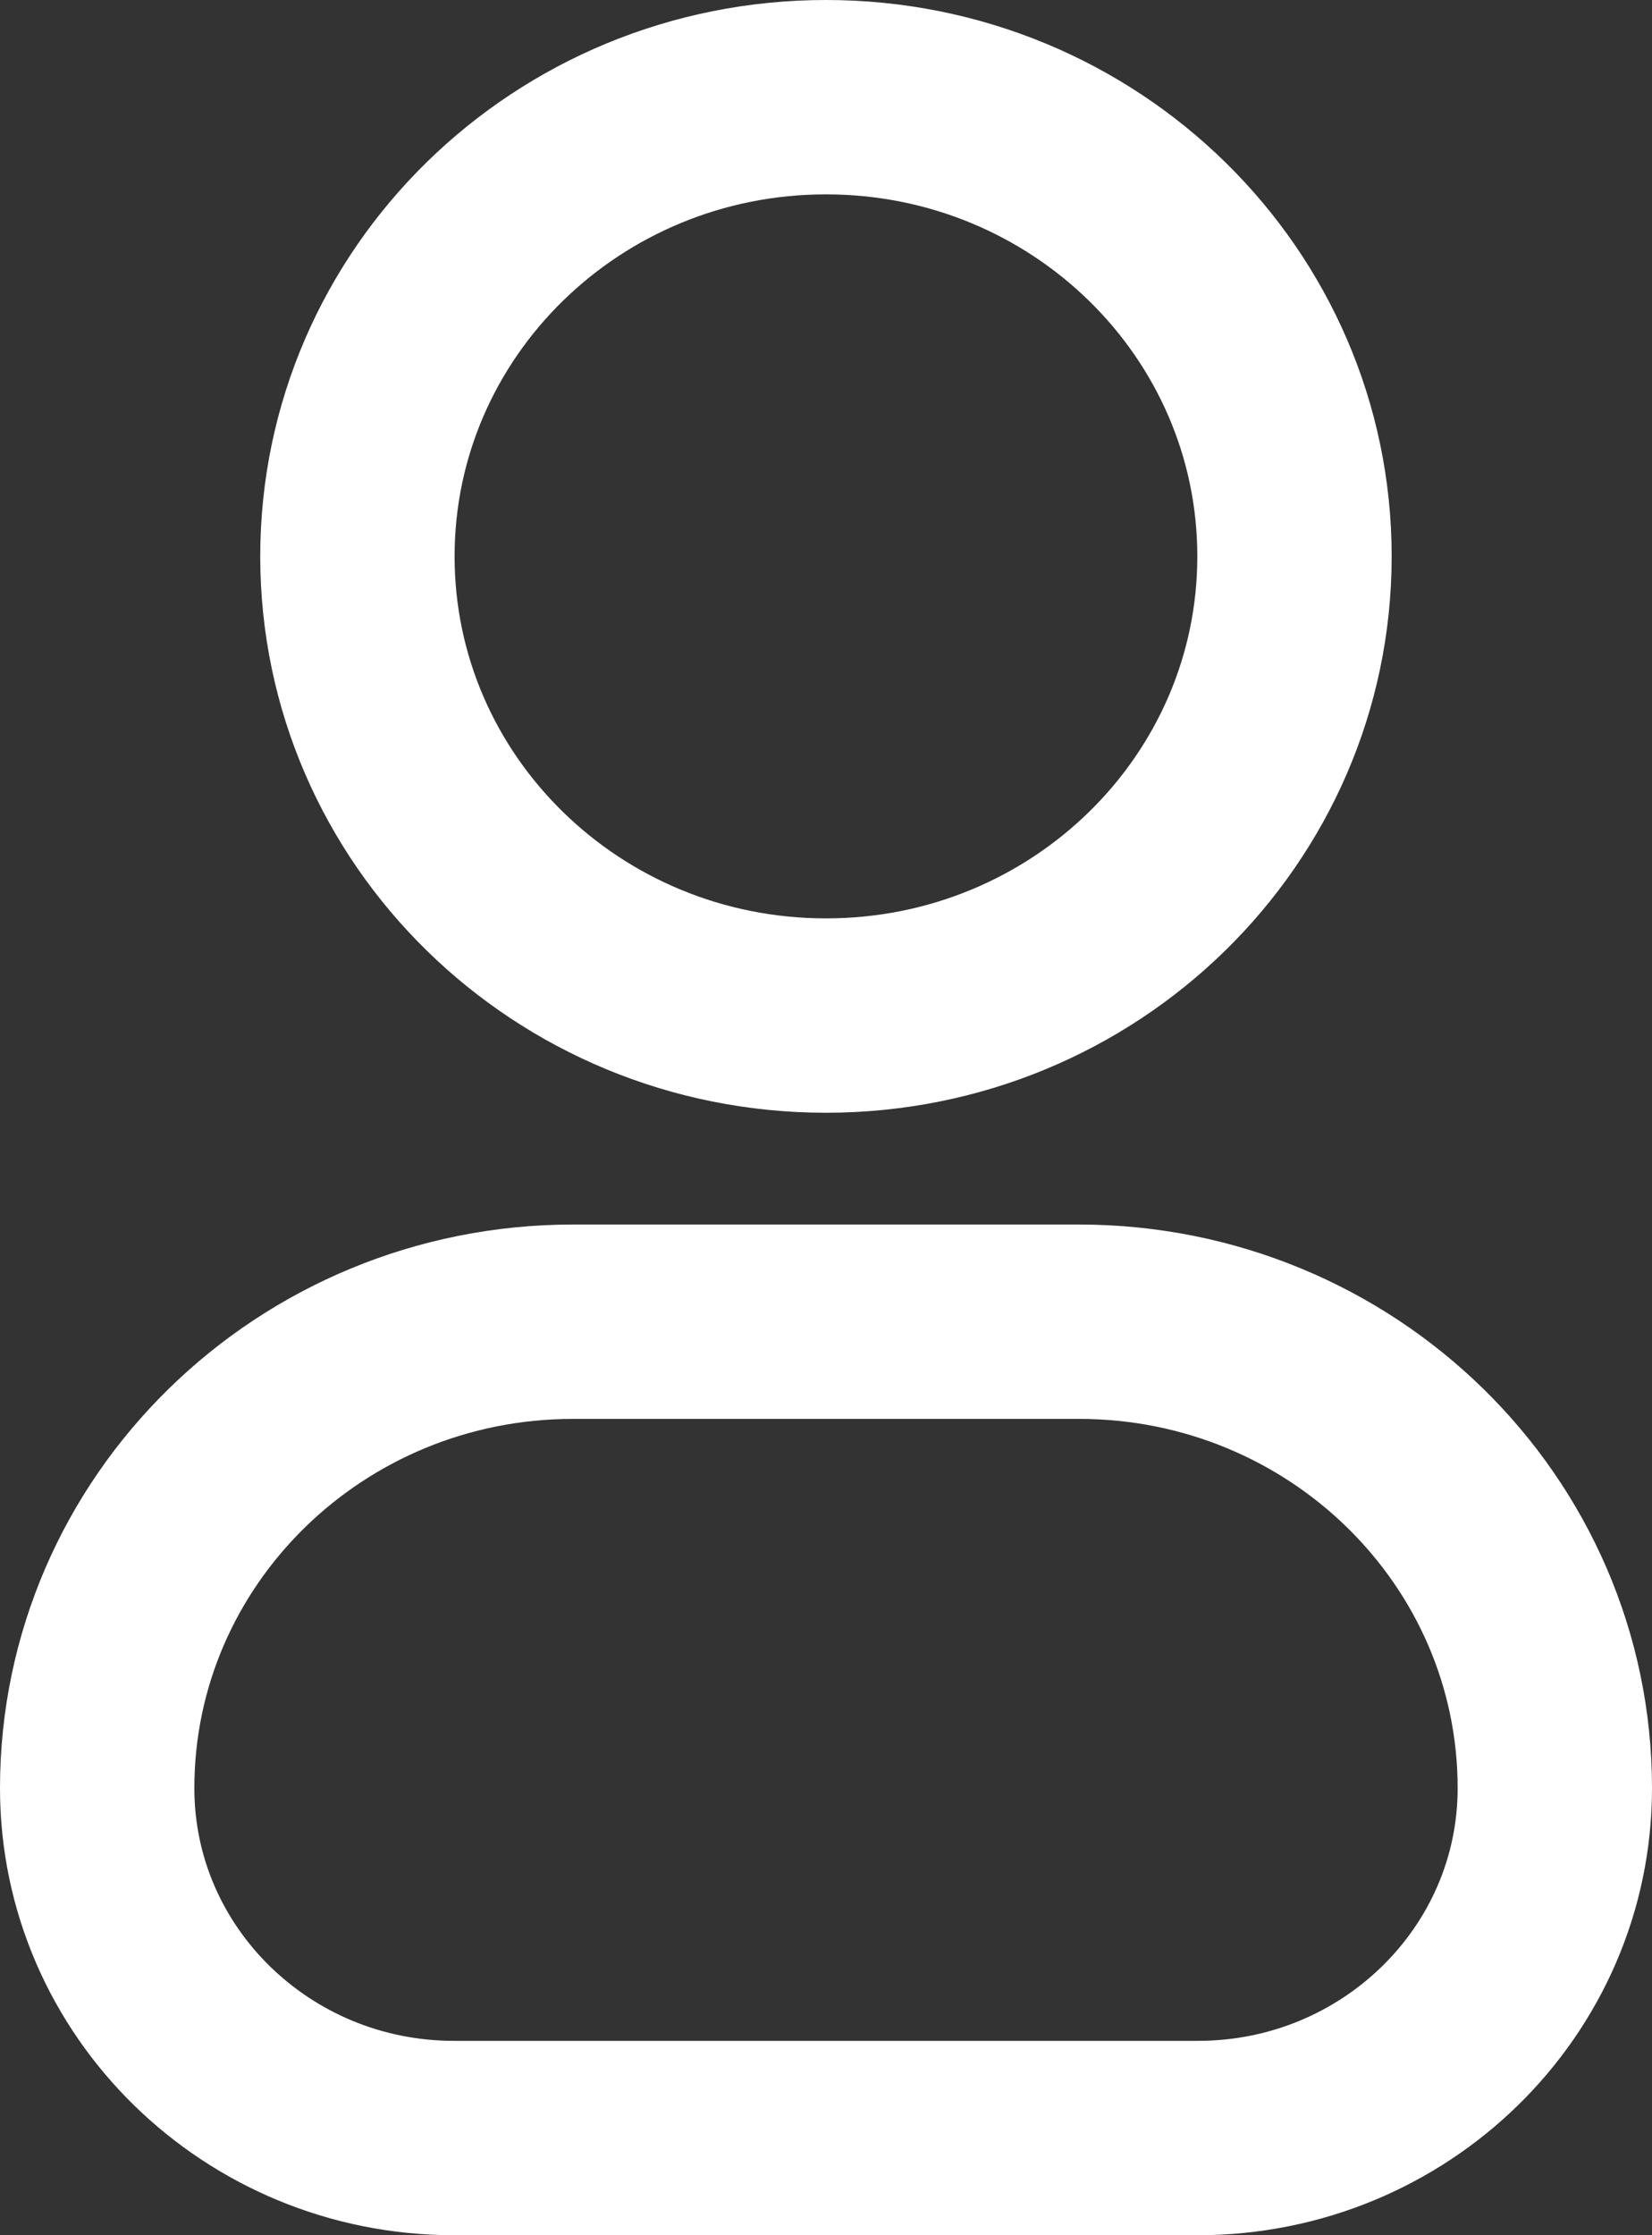 <svg width="17" height="23" viewBox="0 0 17 23" fill="none" xmlns="http://www.w3.org/2000/svg">
<rect x="0" y="0" width="17" height="23" fill="#333333" stroke="none"/>
<path d="M8.5 10.45C11.163 10.45 13.321 8.335 13.321 5.725C13.321 3.115 11.163 1 8.5 1C5.837 1 3.678 3.115 3.678 5.725C3.678 8.335 5.837 10.45 8.5 10.45Z" stroke="white" stroke-width="2" stroke-linecap="round" stroke-linejoin="round"/>
<path d="M1 18.4C1 15.749 3.193 13.6 5.898 13.6H11.102C13.807 13.6 16 15.749 16 18.4C16 20.388 14.355 22 12.326 22H4.673C2.645 22 1 20.388 1 18.4Z" stroke="white" stroke-width="2"/>
</svg>
